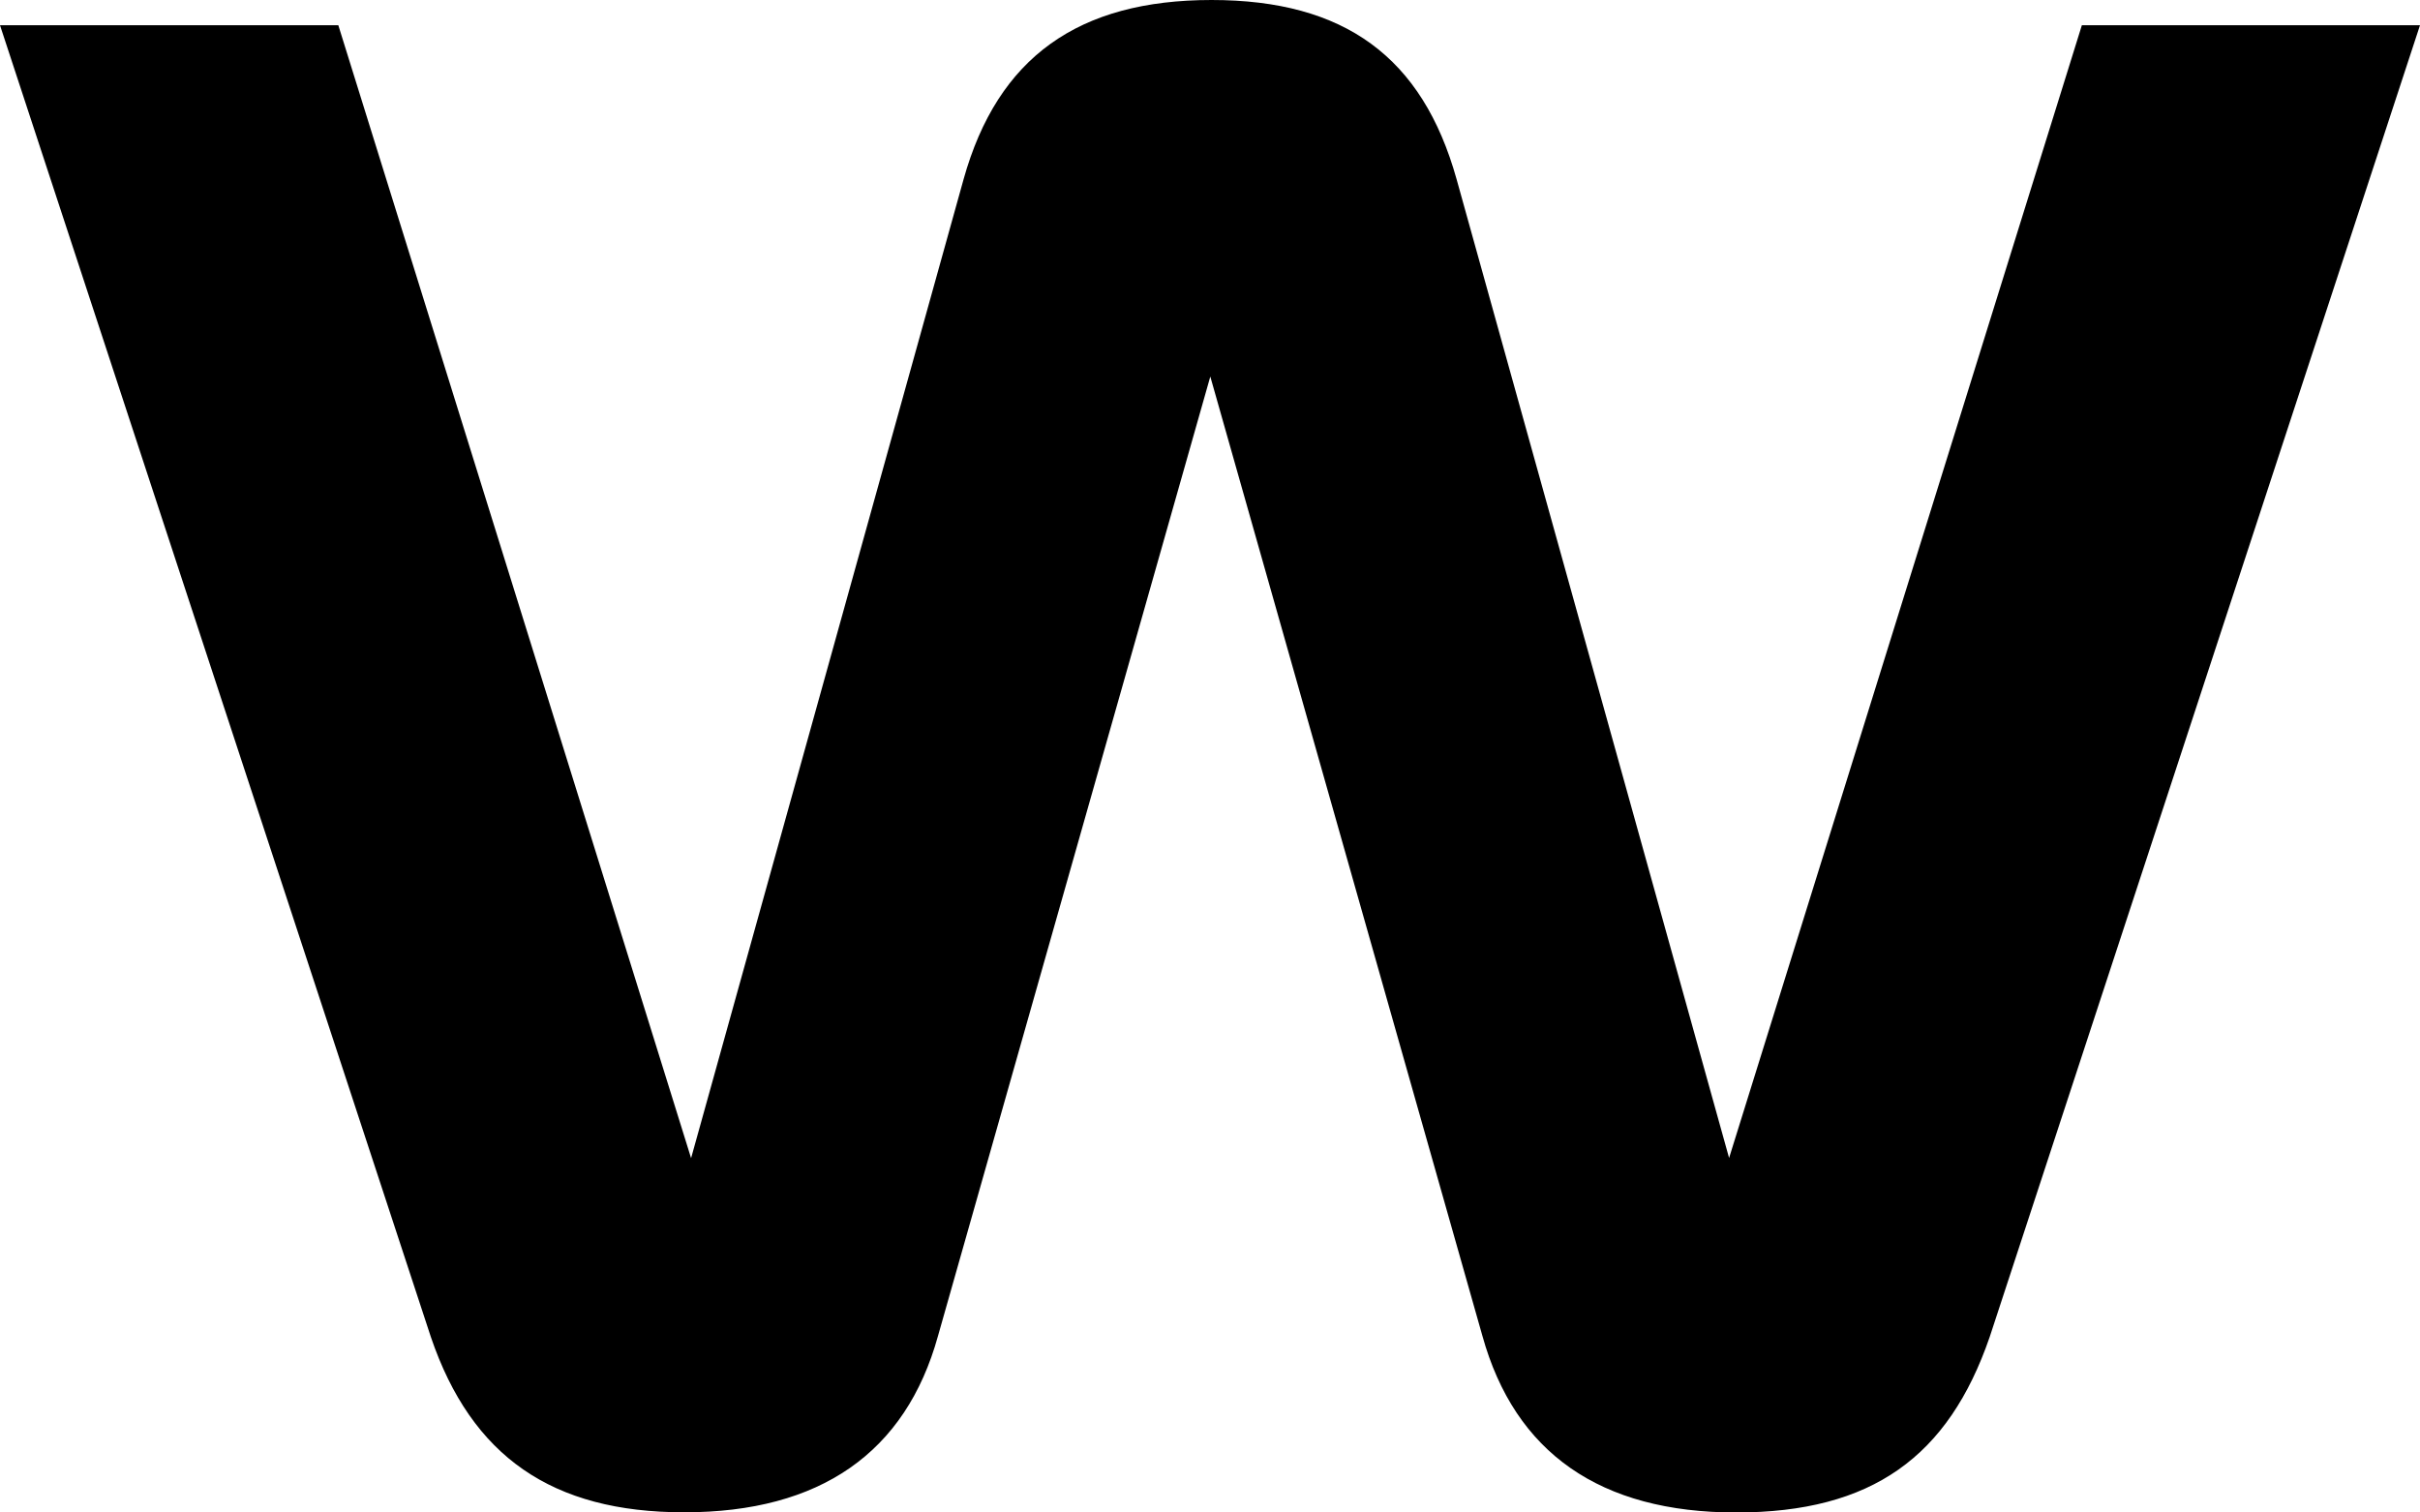 <?xml version="1.0" encoding="UTF-8"?> <svg xmlns="http://www.w3.org/2000/svg" width="40" height="25" viewBox="0 0 40 25" fill="none"><path d="M11.31 24.997C13.556 24.997 14.969 24.013 15.504 22.082L20.005 6.224L24.502 22.079C25.04 24.016 26.451 25 28.696 25C30.942 25 32.205 24.079 32.887 22.1L40 0.417H34.411L28.58 19.14L24.076 2.963C23.511 0.942 22.223 0 20.026 0C17.829 0 16.492 0.942 15.927 2.963L11.423 19.143L5.592 0.417H0L7.122 22.1C7.795 24.076 9.126 24.997 11.307 24.997H11.31Z" fill="black"></path></svg> 